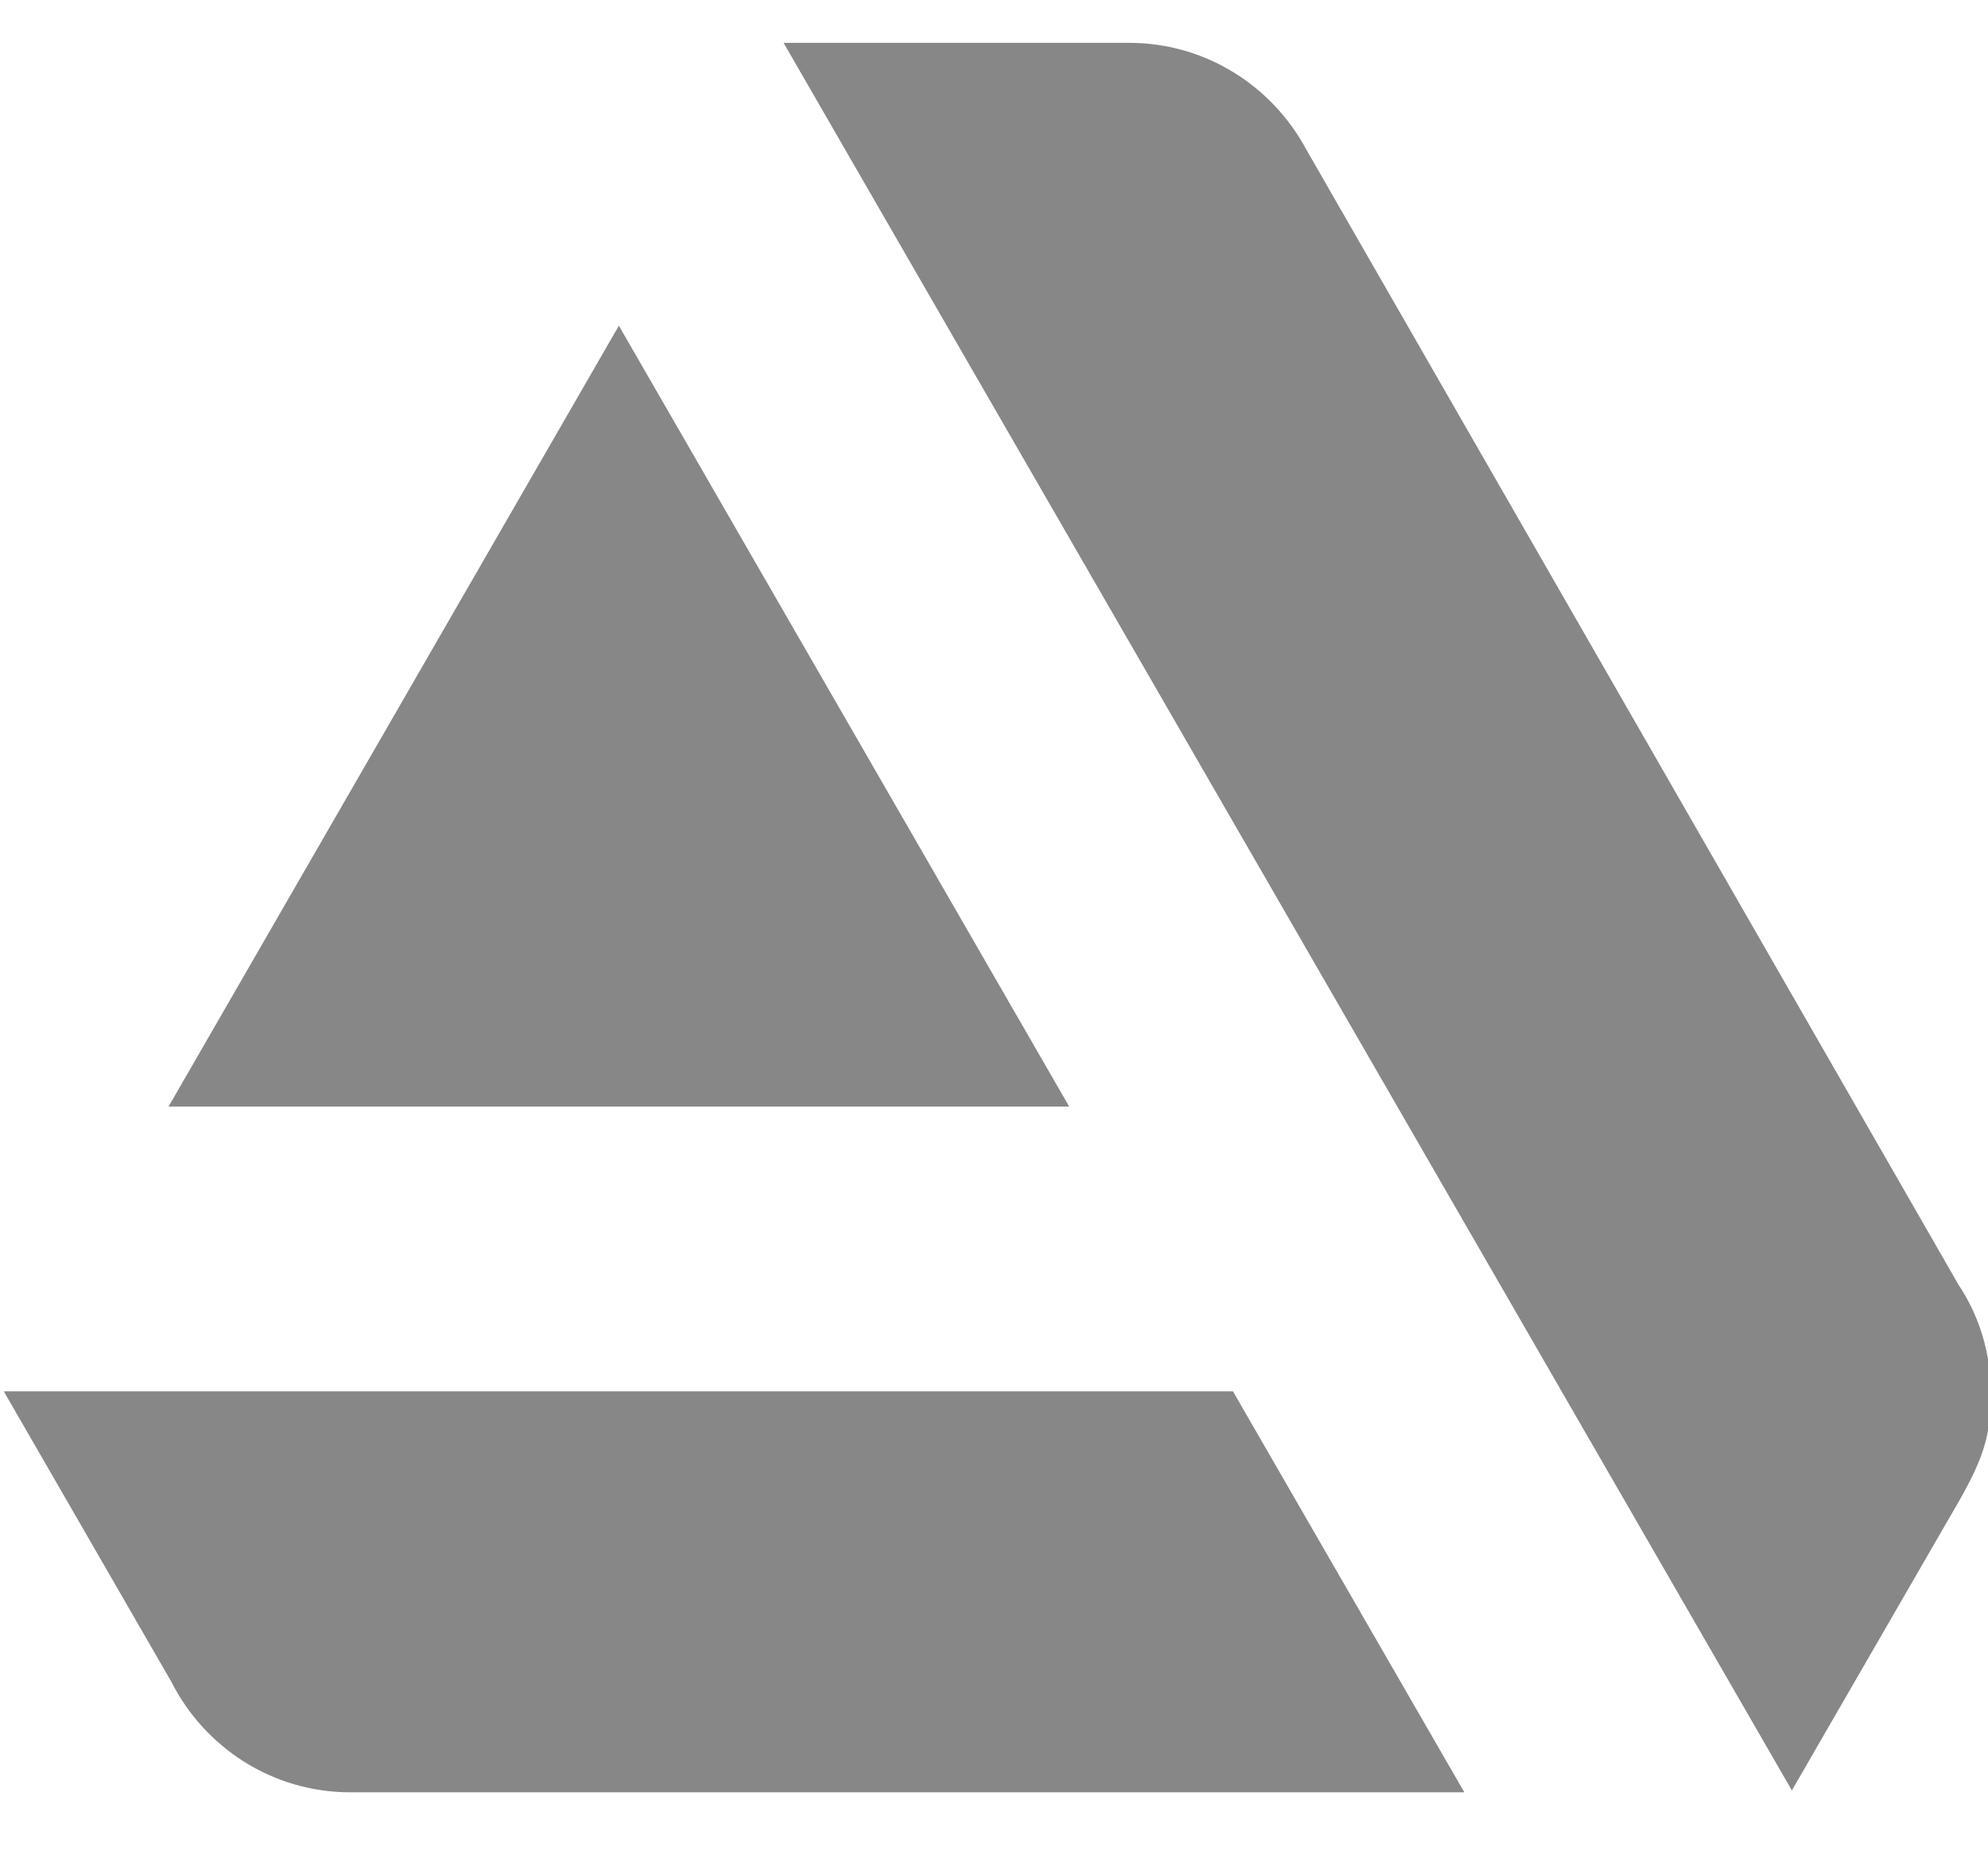 <?xml version="1.0" encoding="utf-8"?>
<!-- Generator: Adobe Illustrator 19.2.1, SVG Export Plug-In . SVG Version: 6.00 Build 0)  -->
<svg version="1.1" id="Layer_1" xmlns="http://www.w3.org/2000/svg" xmlns:xlink="http://www.w3.org/1999/xlink" x="0px" y="0px"
	 viewBox="0 0 208.8 195.9" style="enable-background:new 0 0 208.8 195.9;" xml:space="preserve">
<style type="text/css">
	.st0{fill:#878787;}
</style>
<g>
	<path class="st0" d="M0.4,146.1L18,176.6l0,0c3.5,6.9,10.6,11.6,18.8,11.6l0,0l0,0h117l-24.3-42.1H0.4z"/>
	<path class="st0" d="M209.1,146.3c0-4.2-1.2-8.1-3.4-11.4L137.2,15.7C133.6,9,126.6,4.5,118.6,4.5H82.3L188.2,188l16.7-28.9
		C208.2,153.5,209.1,151.1,209.1,146.3z"/>
	<polygon class="st0" points="112.3,116.2 65,34.2 17.7,116.2 	"/>
</g>
</svg>
